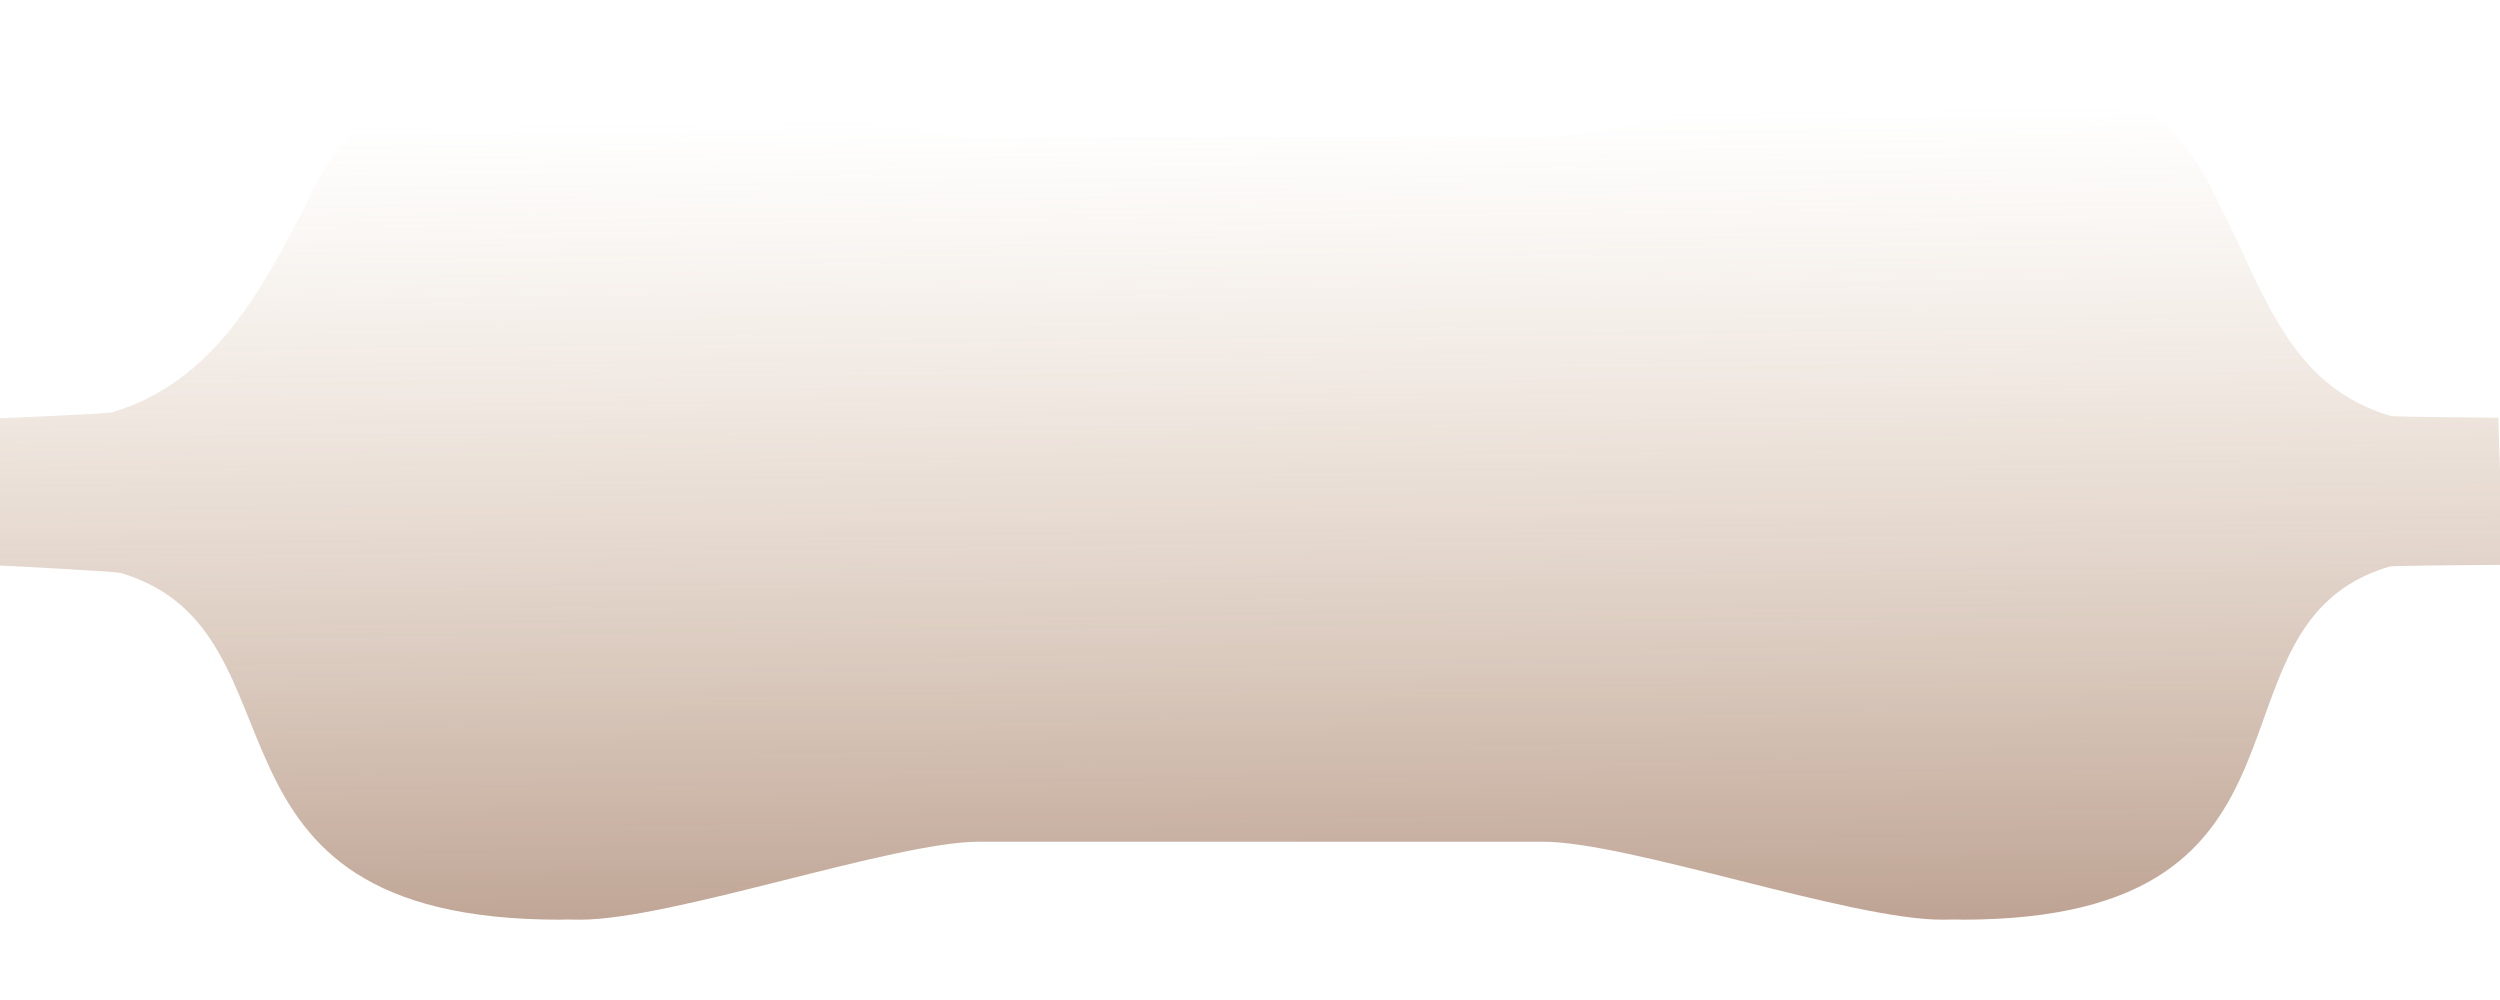 <?xml version="1.0" encoding="UTF-8" standalone="no"?>
<!-- Created with Inkscape (http://www.inkscape.org/) -->

<svg
   width="500"
   height="200"
   viewBox="0 0 132.292 52.917"
   version="1.1"
   id="svg1"
   inkscape:version="1.3.2 (091e20e, 2023-11-25, custom)"
   sodipodi:docname="sombra.svg"
   xmlns:inkscape="http://www.inkscape.org/namespaces/inkscape"
   xmlns:sodipodi="http://sodipodi.sourceforge.net/DTD/sodipodi-0.dtd"
   xmlns:xlink="http://www.w3.org/1999/xlink"
   xmlns="http://www.w3.org/2000/svg"
   xmlns:svg="http://www.w3.org/2000/svg">
  <sodipodi:namedview
     id="namedview1"
     pagecolor="#505050"
     bordercolor="#ffffff"
     borderopacity="1"
     inkscape:showpageshadow="0"
     inkscape:pageopacity="0"
     inkscape:pagecheckerboard="1"
     inkscape:deskcolor="#505050"
     inkscape:document-units="mm"
     showguides="true"
     inkscape:zoom="1.4142136"
     inkscape:cx="314.66251"
     inkscape:cy="188.44395"
     inkscape:window-width="1440"
     inkscape:window-height="829"
     inkscape:window-x="-8"
     inkscape:window-y="-8"
     inkscape:window-maximized="1"
     inkscape:current-layer="g3825" />
  <defs
     id="defs1">
    <linearGradient
       id="linearGradient14"
       inkscape:collect="always">
      <stop
         style="stop-color:#c29970;stop-opacity:0;"
         offset="0"
         id="stop14" />
      <stop
         style="stop-color:#65301b;stop-opacity:0.847;"
         offset="1"
         id="stop15" />
    </linearGradient>
    <linearGradient
       inkscape:collect="always"
       xlink:href="#linearGradient14"
       id="linearGradient15"
       x1="1047.324"
       y1="218.463"
       x2="1052.031"
       y2="635.511"
       gradientUnits="userSpaceOnUse" />
  </defs>
  <g
     inkscape:label="Capa 1"
     inkscape:groupmode="layer"
     id="layer1">
    <g
       id="g3825"
       transform="matrix(0.161,0,0,0.161,-99.397,-29.103)">
      <path
         inkscape:connector-curvature="0"
         id="rect3776-3"
         d="m 1438.51,318.047 c -1.328,-0.032 -34.185,-0.203 -35.499,-0.592 -33.699,-9.999 -41.609,-41.443 -56.121,-69.196 -6.548,-14.726 -15.86,-28.446 -33.906,-37.437 -0.053,-0.029 -0.104,-0.065 -0.156,-0.094 -12.143,-6.553 -29.016,-10.562 -50.496,-10.562 -0.723,0 -1.483,0.034 -2.25,0.062 -1.447,-0.029 -2.909,-0.062 -4.406,-0.062 -30.214,0 -103.107,25.625 -131.188,25.625 H 939.239 c -28.081,0 -100.974,-25.625 -131.188,-25.625 -1.498,0 -2.959,0.034 -4.406,0.062 -0.767,-0.029 -1.527,-0.062 -2.25,-0.062 -21.479,0 -37.326,4.009 -49.469,10.562 -0.053,0.028 -0.104,0.065 -0.156,0.094 -18.047,8.992 -27.358,22.712 -33.906,37.437 -14.511,27.753 -30.1,58.078 -63.799,68.077 -1.314,0.39 -36.311,1.923 -37.73,1.922 l 0.138,48.4 c 1.627,-0.104 39.181,1.999 40.496,2.389 64.747,19.212 18.02,113.993 144.426,113.993 0.736,0 1.528,-0.033 2.312,-0.062 1.427,0.029 2.867,0.062 4.344,0.062 30.214,0 103.107,-25.625 131.188,-25.625 h 185.25 c 28.081,0 100.974,25.625 131.188,25.625 1.476,0 2.916,-0.034 4.344,-0.062 0.785,0.03 1.577,0.062 2.312,0.062 126.406,0 75.623,-96.846 140.371,-116.058 1.315,-0.39 36.017,-0.514 37.333,-0.576"
         style="fill:url(#linearGradient15);fill-opacity:1;stroke:#434038;stroke-width:0;stroke-dasharray:none;stroke-opacity:1"
         sodipodi:nodetypes="cccccscsssscscccscccscsssscssc"
         inkscape:transform-center-x="0.26458334"
         inkscape:transform-center-y="-1.984375" />
    </g>
  </g>
</svg>
